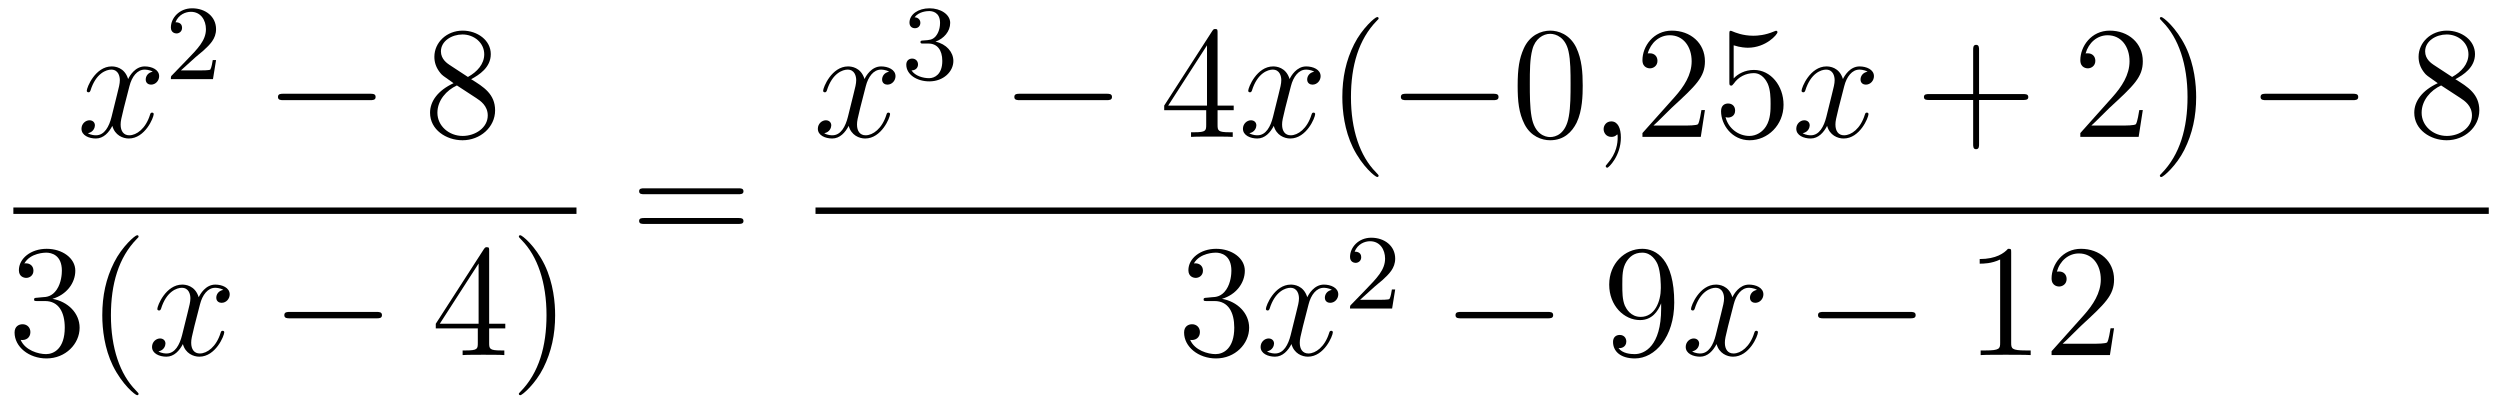 <?xml version='1.0'?>
<!-- This file was generated by dvisvgm 1.14.1 -->
<svg height='31pt' version='1.1' viewBox='0 -31 187 31' width='187pt' xmlns='http://www.w3.org/2000/svg' xmlns:xlink='http://www.w3.org/1999/xlink'>
<g id='page1'>
<g transform='matrix(1 0 0 1 -129 636)'>
<path d='M140.426 -661.637C140.044 -661.566 139.9 -661.279 139.9 -661.052C139.9 -660.765 140.127 -660.669 140.295 -660.669C140.653 -660.669 140.904 -660.98 140.904 -661.302C140.904 -661.805 140.331 -662.032 139.828 -662.032C139.099 -662.032 138.693 -661.314 138.585 -661.087C138.31 -661.984 137.569 -662.032 137.354 -662.032C136.135 -662.032 135.489 -660.466 135.489 -660.203C135.489 -660.155 135.537 -660.095 135.621 -660.095C135.716 -660.095 135.74 -660.167 135.764 -660.215C136.171 -661.542 136.972 -661.793 137.318 -661.793C137.856 -661.793 137.964 -661.291 137.964 -661.004C137.964 -660.741 137.892 -660.466 137.748 -659.892L137.342 -658.254C137.163 -657.537 136.816 -656.88 136.182 -656.88C136.123 -656.88 135.824 -656.88 135.573 -657.035C136.003 -657.119 136.099 -657.477 136.099 -657.621C136.099 -657.86 135.92 -658.003 135.693 -658.003C135.406 -658.003 135.095 -657.752 135.095 -657.37C135.095 -656.868 135.657 -656.64 136.171 -656.64C136.744 -656.64 137.151 -657.095 137.402 -657.585C137.593 -656.88 138.191 -656.64 138.633 -656.64C139.853 -656.64 140.498 -658.207 140.498 -658.469C140.498 -658.529 140.45 -658.577 140.378 -658.577C140.271 -658.577 140.259 -658.517 140.223 -658.422C139.9 -657.37 139.207 -656.88 138.669 -656.88C138.251 -656.88 138.023 -657.19 138.023 -657.68C138.023 -657.943 138.071 -658.135 138.263 -658.924L138.681 -660.549C138.86 -661.267 139.267 -661.793 139.817 -661.793C139.841 -661.793 140.175 -661.793 140.426 -661.637Z' fill-rule='evenodd'/>
<path d='M143.607 -662.706C143.735 -662.825 144.069 -663.088 144.197 -663.2C144.691 -663.654 145.161 -664.092 145.161 -664.817C145.161 -665.765 144.364 -666.379 143.368 -666.379C142.412 -666.379 141.782 -665.654 141.782 -664.945C141.782 -664.554 142.093 -664.498 142.205 -664.498C142.372 -664.498 142.619 -664.618 142.619 -664.921C142.619 -665.335 142.221 -665.335 142.125 -665.335C142.356 -665.917 142.89 -666.116 143.28 -666.116C144.022 -666.116 144.404 -665.487 144.404 -664.817C144.404 -663.988 143.822 -663.383 142.882 -662.419L141.878 -661.383C141.782 -661.295 141.782 -661.279 141.782 -661.08H144.93L145.161 -662.506H144.914C144.89 -662.347 144.826 -661.948 144.731 -661.797C144.683 -661.733 144.077 -661.733 143.95 -661.733H142.531L143.607 -662.706Z' fill-rule='evenodd'/>
<path d='M156.678 -659.509C156.881 -659.509 157.096 -659.509 157.096 -659.748C157.096 -659.988 156.881 -659.988 156.678 -659.988H150.211C150.008 -659.988 149.792 -659.988 149.792 -659.748C149.792 -659.509 150.008 -659.509 150.211 -659.509H156.678Z' fill-rule='evenodd'/>
<path d='M164.241 -661.075C164.838 -661.398 165.711 -661.948 165.711 -662.952C165.711 -663.992 164.707 -664.709 163.607 -664.709C162.424 -664.709 161.491 -663.837 161.491 -662.749C161.491 -662.343 161.611 -661.936 161.946 -661.53C162.077 -661.374 162.089 -661.362 162.926 -660.777C161.766 -660.239 161.168 -659.438 161.168 -658.565C161.168 -657.298 162.376 -656.509 163.595 -656.509C164.922 -656.509 166.034 -657.489 166.034 -658.744C166.034 -659.964 165.173 -660.502 164.241 -661.075ZM162.615 -662.151C162.459 -662.259 161.981 -662.57 161.981 -663.155C161.981 -663.933 162.794 -664.422 163.595 -664.422C164.456 -664.422 165.221 -663.801 165.221 -662.94C165.221 -662.211 164.695 -661.625 164.001 -661.243L162.615 -662.151ZM163.177 -660.609L164.623 -659.665C164.934 -659.462 165.484 -659.091 165.484 -658.362C165.484 -657.453 164.563 -656.832 163.607 -656.832C162.591 -656.832 161.718 -657.573 161.718 -658.565C161.718 -659.497 162.399 -660.251 163.177 -660.609Z' fill-rule='evenodd'/>
<path d='M130 -651H172.121V-651.48H130'/>
<path d='M131.8 -644.732C131.596 -644.72 131.548 -644.707 131.548 -644.6C131.548 -644.481 131.608 -644.481 131.823 -644.481H132.373C133.389 -644.481 133.844 -643.644 133.844 -642.496C133.844 -640.93 133.031 -640.512 132.445 -640.512C131.871 -640.512 130.891 -640.787 130.544 -641.576C130.927 -641.516 131.273 -641.731 131.273 -642.161C131.273 -642.508 131.022 -642.747 130.688 -642.747C130.401 -642.747 130.09 -642.58 130.09 -642.126C130.09 -641.062 131.154 -640.189 132.481 -640.189C133.903 -640.189 134.955 -641.277 134.955 -642.484C134.955 -643.584 134.071 -644.445 132.923 -644.648C133.963 -644.947 134.633 -645.819 134.633 -646.752C134.633 -647.696 133.653 -648.389 132.493 -648.389C131.298 -648.389 130.413 -647.66 130.413 -646.788C130.413 -646.309 130.783 -646.214 130.963 -646.214C131.214 -646.214 131.501 -646.393 131.501 -646.752C131.501 -647.134 131.214 -647.302 130.951 -647.302C130.879 -647.302 130.855 -647.302 130.819 -647.29C131.273 -648.102 132.397 -648.102 132.457 -648.102C132.852 -648.102 133.628 -647.923 133.628 -646.752C133.628 -646.525 133.593 -645.855 133.246 -645.341C132.888 -644.815 132.481 -644.779 132.158 -644.767L131.8 -644.732ZM139.365 -637.535C139.365 -637.571 139.365 -637.595 139.162 -637.798C137.967 -639.006 137.297 -640.978 137.297 -643.417C137.297 -645.736 137.859 -647.732 139.246 -649.143C139.365 -649.25 139.365 -649.274 139.365 -649.31C139.365 -649.382 139.305 -649.406 139.257 -649.406C139.102 -649.406 138.122 -648.545 137.536 -647.373C136.926 -646.166 136.651 -644.887 136.651 -643.417C136.651 -642.352 136.819 -640.93 137.44 -639.651C138.146 -638.217 139.126 -637.439 139.257 -637.439C139.305 -637.439 139.365 -637.463 139.365 -637.535Z' fill-rule='evenodd'/>
<path d='M145.704 -645.317C145.321 -645.246 145.178 -644.959 145.178 -644.732C145.178 -644.445 145.405 -644.349 145.572 -644.349C145.931 -644.349 146.182 -644.66 146.182 -644.982C146.182 -645.485 145.608 -645.712 145.106 -645.712C144.377 -645.712 143.97 -644.994 143.863 -644.767C143.588 -645.664 142.847 -645.712 142.632 -645.712C141.412 -645.712 140.767 -644.146 140.767 -643.883C140.767 -643.835 140.814 -643.775 140.898 -643.775C140.994 -643.775 141.018 -643.847 141.042 -643.895C141.448 -645.222 142.249 -645.473 142.596 -645.473C143.134 -645.473 143.241 -644.971 143.241 -644.684C143.241 -644.421 143.169 -644.146 143.026 -643.572L142.62 -641.934C142.44 -641.217 142.094 -640.56 141.46 -640.56C141.4 -640.56 141.102 -640.56 140.85 -640.715C141.281 -640.799 141.376 -641.157 141.376 -641.301C141.376 -641.54 141.197 -641.683 140.97 -641.683C140.683 -641.683 140.372 -641.432 140.372 -641.05C140.372 -640.548 140.934 -640.32 141.448 -640.32C142.022 -640.32 142.428 -640.775 142.679 -641.265C142.871 -640.56 143.468 -640.32 143.911 -640.32C145.13 -640.32 145.775 -641.887 145.775 -642.149C145.775 -642.209 145.728 -642.257 145.656 -642.257C145.548 -642.257 145.536 -642.197 145.501 -642.102C145.178 -641.05 144.484 -640.56 143.947 -640.56C143.528 -640.56 143.301 -640.87 143.301 -641.36C143.301 -641.623 143.349 -641.815 143.54 -642.604L143.958 -644.229C144.138 -644.947 144.544 -645.473 145.094 -645.473C145.118 -645.473 145.453 -645.473 145.704 -645.317Z' fill-rule='evenodd'/>
<path d='M157.153 -643.189C157.356 -643.189 157.571 -643.189 157.571 -643.428C157.571 -643.668 157.356 -643.668 157.153 -643.668H150.686C150.483 -643.668 150.267 -643.668 150.267 -643.428C150.267 -643.189 150.483 -643.189 150.686 -643.189H157.153Z' fill-rule='evenodd'/>
<path d='M165.589 -648.222C165.589 -648.449 165.589 -648.509 165.422 -648.509C165.326 -648.509 165.29 -648.509 165.194 -648.366L161.596 -642.783V-642.436H164.74V-641.348C164.74 -640.906 164.716 -640.787 163.843 -640.787H163.604V-640.44C163.879 -640.464 164.824 -640.464 165.158 -640.464S166.45 -640.464 166.724 -640.44V-640.787H166.485C165.625 -640.787 165.589 -640.906 165.589 -641.348V-642.436H166.796V-642.783H165.589V-648.222ZM164.8 -647.29V-642.783H161.895L164.8 -647.29ZM170.524 -643.417C170.524 -644.325 170.405 -645.807 169.736 -647.194C169.03 -648.628 168.05 -649.406 167.918 -649.406C167.871 -649.406 167.811 -649.382 167.811 -649.31C167.811 -649.274 167.811 -649.25 168.014 -649.047C169.21 -647.84 169.879 -645.867 169.879 -643.428C169.879 -641.109 169.317 -639.113 167.93 -637.702C167.811 -637.595 167.811 -637.571 167.811 -637.535C167.811 -637.463 167.871 -637.439 167.918 -637.439C168.074 -637.439 169.054 -638.3 169.64 -639.472C170.25 -640.691 170.524 -641.982 170.524 -643.417Z' fill-rule='evenodd'/>
<path d='M184.229 -652.473C184.396 -652.473 184.612 -652.473 184.612 -652.688C184.612 -652.915 184.408 -652.915 184.229 -652.915H177.188C177.021 -652.915 176.806 -652.915 176.806 -652.7C176.806 -652.473 177.009 -652.473 177.188 -652.473H184.229ZM184.229 -650.25C184.396 -650.25 184.612 -650.25 184.612 -650.465C184.612 -650.692 184.408 -650.692 184.229 -650.692H177.188C177.021 -650.692 176.806 -650.692 176.806 -650.477C176.806 -650.25 177.009 -650.25 177.188 -650.25H184.229Z' fill-rule='evenodd'/>
<path d='M195.506 -661.637C195.124 -661.566 194.981 -661.279 194.981 -661.052C194.981 -660.765 195.208 -660.669 195.374 -660.669C195.733 -660.669 195.984 -660.98 195.984 -661.302C195.984 -661.805 195.41 -662.032 194.909 -662.032C194.179 -662.032 193.772 -661.314 193.666 -661.087C193.391 -661.984 192.649 -662.032 192.434 -662.032C191.215 -662.032 190.569 -660.466 190.569 -660.203C190.569 -660.155 190.617 -660.095 190.701 -660.095C190.796 -660.095 190.82 -660.167 190.844 -660.215C191.251 -661.542 192.052 -661.793 192.398 -661.793C192.936 -661.793 193.044 -661.291 193.044 -661.004C193.044 -660.741 192.972 -660.466 192.828 -659.892L192.422 -658.254C192.242 -657.537 191.896 -656.88 191.262 -656.88C191.203 -656.88 190.904 -656.88 190.653 -657.035C191.083 -657.119 191.179 -657.477 191.179 -657.621C191.179 -657.86 191 -658.003 190.773 -658.003C190.486 -658.003 190.175 -657.752 190.175 -657.37C190.175 -656.868 190.737 -656.64 191.251 -656.64C191.824 -656.64 192.23 -657.095 192.482 -657.585C192.673 -656.88 193.271 -656.64 193.714 -656.64C194.933 -656.64 195.578 -658.207 195.578 -658.469C195.578 -658.529 195.53 -658.577 195.458 -658.577C195.35 -658.577 195.338 -658.517 195.304 -658.422C194.981 -657.37 194.287 -656.88 193.75 -656.88C193.331 -656.88 193.104 -657.19 193.104 -657.68C193.104 -657.943 193.151 -658.135 193.343 -658.924L193.76 -660.549C193.94 -661.267 194.346 -661.793 194.897 -661.793C194.921 -661.793 195.256 -661.793 195.506 -661.637Z' fill-rule='evenodd'/>
<path d='M198.456 -663.742C199.086 -663.742 199.484 -663.279 199.484 -662.442C199.484 -661.447 198.918 -661.152 198.496 -661.152C198.058 -661.152 197.46 -661.311 197.18 -661.733C197.468 -661.733 197.668 -661.917 197.668 -662.18C197.668 -662.435 197.484 -662.618 197.228 -662.618C197.014 -662.618 196.79 -662.482 196.79 -662.164C196.79 -661.407 197.604 -660.913 198.512 -660.913C199.572 -660.913 200.312 -661.646 200.312 -662.442C200.312 -663.104 199.787 -663.71 198.974 -663.885C199.603 -664.108 200.074 -664.65 200.074 -665.287C200.074 -665.925 199.356 -666.379 198.528 -666.379C197.675 -666.379 197.029 -665.917 197.029 -665.311C197.029 -665.016 197.228 -664.889 197.436 -664.889C197.683 -664.889 197.843 -665.064 197.843 -665.295C197.843 -665.59 197.587 -665.702 197.412 -665.71C197.747 -666.148 198.36 -666.172 198.504 -666.172C198.71 -666.172 199.316 -666.108 199.316 -665.287C199.316 -664.729 199.086 -664.395 198.974 -664.267C198.736 -664.02 198.552 -664.004 198.066 -663.972C197.914 -663.965 197.85 -663.957 197.85 -663.853C197.85 -663.742 197.922 -663.742 198.058 -663.742H198.456Z' fill-rule='evenodd'/>
<path d='M211.758 -659.509C211.961 -659.509 212.177 -659.509 212.177 -659.748C212.177 -659.988 211.961 -659.988 211.758 -659.988H205.291C205.087 -659.988 204.872 -659.988 204.872 -659.748C204.872 -659.509 205.087 -659.509 205.291 -659.509H211.758Z' fill-rule='evenodd'/>
<path d='M220.074 -664.542C220.074 -664.769 220.074 -664.829 219.906 -664.829C219.811 -664.829 219.775 -664.829 219.679 -664.686L216.082 -659.103V-658.756H219.224V-657.668C219.224 -657.226 219.202 -657.107 218.328 -657.107H218.089V-656.76C218.364 -656.784 219.308 -656.784 219.643 -656.784C219.978 -656.784 220.934 -656.784 221.209 -656.76V-657.107H220.97C220.11 -657.107 220.074 -657.226 220.074 -657.668V-658.756H221.281V-659.103H220.074V-664.542ZM219.284 -663.61V-659.103H216.38L219.284 -663.61Z' fill-rule='evenodd'/>
<path d='M227.304 -661.637C226.921 -661.566 226.777 -661.279 226.777 -661.052C226.777 -660.765 227.005 -660.669 227.172 -660.669C227.531 -660.669 227.782 -660.98 227.782 -661.302C227.782 -661.805 227.208 -662.032 226.705 -662.032C225.977 -662.032 225.57 -661.314 225.462 -661.087C225.187 -661.984 224.447 -662.032 224.231 -662.032C223.012 -662.032 222.366 -660.466 222.366 -660.203C222.366 -660.155 222.414 -660.095 222.498 -660.095C222.594 -660.095 222.618 -660.167 222.641 -660.215C223.048 -661.542 223.849 -661.793 224.195 -661.793C224.734 -661.793 224.84 -661.291 224.84 -661.004C224.84 -660.741 224.77 -660.466 224.626 -659.892L224.219 -658.254C224.04 -657.537 223.693 -656.88 223.06 -656.88C223 -656.88 222.701 -656.88 222.45 -657.035C222.881 -657.119 222.976 -657.477 222.976 -657.621C222.976 -657.86 222.797 -658.003 222.57 -658.003C222.283 -658.003 221.972 -657.752 221.972 -657.37C221.972 -656.868 222.534 -656.64 223.048 -656.64C223.621 -656.64 224.028 -657.095 224.279 -657.585C224.471 -656.88 225.068 -656.64 225.51 -656.64C226.729 -656.64 227.375 -658.207 227.375 -658.469C227.375 -658.529 227.327 -658.577 227.256 -658.577C227.148 -658.577 227.136 -658.517 227.1 -658.422C226.777 -657.37 226.084 -656.88 225.546 -656.88C225.128 -656.88 224.9 -657.19 224.9 -657.68C224.9 -657.943 224.948 -658.135 225.139 -658.924L225.558 -660.549C225.738 -661.267 226.144 -661.793 226.693 -661.793C226.718 -661.793 227.052 -661.793 227.304 -661.637Z' fill-rule='evenodd'/>
<path d='M232.12 -653.855C232.12 -653.891 232.12 -653.915 231.917 -654.118C230.722 -655.326 230.052 -657.298 230.052 -659.737C230.052 -662.056 230.614 -664.052 232.001 -665.463C232.12 -665.57 232.12 -665.594 232.12 -665.63C232.12 -665.702 232.06 -665.726 232.013 -665.726C231.857 -665.726 230.876 -664.865 230.291 -663.693C229.681 -662.486 229.406 -661.207 229.406 -659.737C229.406 -658.672 229.573 -657.25 230.195 -655.971C230.9 -654.537 231.881 -653.759 232.013 -653.759C232.06 -653.759 232.12 -653.783 232.12 -653.855Z' fill-rule='evenodd'/>
<path d='M240.671 -659.509C240.875 -659.509 241.09 -659.509 241.09 -659.748C241.09 -659.988 240.875 -659.988 240.671 -659.988H234.204C234.001 -659.988 233.785 -659.988 233.785 -659.748C233.785 -659.509 234.001 -659.509 234.204 -659.509H240.671Z' fill-rule='evenodd'/>
<path d='M247.387 -660.585C247.387 -661.578 247.327 -662.546 246.898 -663.454C246.407 -664.447 245.546 -664.709 244.961 -664.709C244.267 -664.709 243.419 -664.363 242.976 -663.371C242.641 -662.617 242.521 -661.876 242.521 -660.585C242.521 -659.426 242.605 -658.553 243.036 -657.704C243.502 -656.796 244.327 -656.509 244.949 -656.509C245.988 -656.509 246.586 -657.131 246.932 -657.824C247.363 -658.72 247.387 -659.892 247.387 -660.585ZM244.949 -656.748C244.566 -656.748 243.788 -656.963 243.562 -658.266C243.431 -658.983 243.431 -659.892 243.431 -660.729C243.431 -661.709 243.431 -662.593 243.622 -663.299C243.824 -664.1 244.434 -664.47 244.949 -664.47C245.402 -664.47 246.096 -664.195 246.323 -663.168C246.479 -662.486 246.479 -661.542 246.479 -660.729C246.479 -659.928 246.479 -659.019 246.347 -658.29C246.12 -656.975 245.368 -656.748 244.949 -656.748Z' fill-rule='evenodd'/>
<path d='M250.242 -656.712C250.242 -657.406 250.015 -657.92 249.524 -657.92C249.142 -657.92 248.951 -657.609 248.951 -657.346C248.951 -657.083 249.13 -656.76 249.536 -656.76C249.692 -656.76 249.823 -656.808 249.931 -656.915C249.955 -656.939 249.967 -656.939 249.979 -656.939C250.002 -656.939 250.002 -656.772 250.002 -656.712C250.002 -656.318 249.931 -655.541 249.238 -654.764C249.106 -654.62 249.106 -654.596 249.106 -654.573C249.106 -654.513 249.166 -654.453 249.226 -654.453C249.322 -654.453 250.242 -655.338 250.242 -656.712Z' fill-rule='evenodd'/>
<path d='M256.529 -658.768H256.266C256.23 -658.565 256.134 -657.907 256.014 -657.716C255.931 -657.609 255.25 -657.609 254.891 -657.609H252.679C253.002 -657.884 253.732 -658.649 254.042 -658.936C255.859 -660.609 256.529 -661.231 256.529 -662.414C256.529 -663.789 255.44 -664.709 254.054 -664.709C252.667 -664.709 251.855 -663.526 251.855 -662.498C251.855 -661.888 252.38 -661.888 252.416 -661.888C252.667 -661.888 252.978 -662.067 252.978 -662.45C252.978 -662.785 252.751 -663.012 252.416 -663.012C252.308 -663.012 252.286 -663.012 252.25 -663C252.476 -663.813 253.122 -664.363 253.898 -664.363C254.915 -664.363 255.536 -663.514 255.536 -662.414C255.536 -661.398 254.951 -660.513 254.269 -659.748L251.855 -657.047V-656.76H256.218L256.529 -658.768ZM258.679 -663.61C259.193 -663.442 259.612 -663.43 259.742 -663.43C261.094 -663.43 261.954 -664.422 261.954 -664.59C261.954 -664.638 261.93 -664.698 261.859 -664.698C261.835 -664.698 261.811 -664.698 261.703 -664.65C261.034 -664.363 260.46 -664.327 260.149 -664.327C259.361 -664.327 258.798 -664.566 258.571 -664.662C258.487 -664.698 258.464 -664.698 258.452 -664.698C258.356 -664.698 258.356 -664.626 258.356 -664.434V-660.884C258.356 -660.669 258.356 -660.597 258.499 -660.597C258.559 -660.597 258.571 -660.609 258.691 -660.753C259.026 -661.243 259.588 -661.53 260.185 -661.53C260.819 -661.53 261.13 -660.944 261.226 -660.741C261.428 -660.274 261.44 -659.689 261.44 -659.234C261.44 -658.78 261.44 -658.099 261.106 -657.561C260.843 -657.131 260.376 -656.832 259.85 -656.832C259.061 -656.832 258.284 -657.37 258.07 -658.242C258.13 -658.218 258.2 -658.207 258.26 -658.207C258.464 -658.207 258.787 -658.326 258.787 -658.732C258.787 -659.067 258.559 -659.258 258.26 -659.258C258.046 -659.258 257.735 -659.151 257.735 -658.685C257.735 -657.668 258.547 -656.509 259.874 -656.509C261.226 -656.509 262.409 -657.645 262.409 -659.163C262.409 -660.585 261.452 -661.769 260.197 -661.769C259.516 -661.769 258.99 -661.47 258.679 -661.135V-663.61Z' fill-rule='evenodd'/>
<path d='M268.693 -661.637C268.31 -661.566 268.168 -661.279 268.168 -661.052C268.168 -660.765 268.394 -660.669 268.561 -660.669C268.92 -660.669 269.171 -660.98 269.171 -661.302C269.171 -661.805 268.597 -662.032 268.096 -662.032C267.366 -662.032 266.959 -661.314 266.852 -661.087C266.578 -661.984 265.836 -662.032 265.621 -662.032C264.402 -662.032 263.755 -660.466 263.755 -660.203C263.755 -660.155 263.803 -660.095 263.887 -660.095C263.983 -660.095 264.007 -660.167 264.031 -660.215C264.437 -661.542 265.238 -661.793 265.585 -661.793C266.123 -661.793 266.231 -661.291 266.231 -661.004C266.231 -660.741 266.159 -660.466 266.015 -659.892L265.609 -658.254C265.429 -657.537 265.082 -656.88 264.449 -656.88C264.39 -656.88 264.091 -656.88 263.839 -657.035C264.27 -657.119 264.366 -657.477 264.366 -657.621C264.366 -657.86 264.186 -658.003 263.959 -658.003C263.672 -658.003 263.362 -657.752 263.362 -657.37C263.362 -656.868 263.923 -656.64 264.437 -656.64C265.012 -656.64 265.417 -657.095 265.668 -657.585C265.86 -656.88 266.458 -656.64 266.9 -656.64C268.12 -656.64 268.764 -658.207 268.764 -658.469C268.764 -658.529 268.717 -658.577 268.645 -658.577C268.537 -658.577 268.525 -658.517 268.49 -658.422C268.168 -657.37 267.474 -656.88 266.935 -656.88C266.518 -656.88 266.29 -657.19 266.29 -657.68C266.29 -657.943 266.338 -658.135 266.53 -658.924L266.947 -660.549C267.127 -661.267 267.533 -661.793 268.084 -661.793C268.108 -661.793 268.442 -661.793 268.693 -661.637Z' fill-rule='evenodd'/>
<path d='M277.034 -659.521H280.333C280.501 -659.521 280.716 -659.521 280.716 -659.737C280.716 -659.964 280.513 -659.964 280.333 -659.964H277.034V-663.263C277.034 -663.43 277.034 -663.646 276.818 -663.646C276.592 -663.646 276.592 -663.442 276.592 -663.263V-659.964H273.293C273.125 -659.964 272.91 -659.964 272.91 -659.748C272.91 -659.521 273.113 -659.521 273.293 -659.521H276.592V-656.222C276.592 -656.055 276.592 -655.84 276.806 -655.84C277.034 -655.84 277.034 -656.043 277.034 -656.222V-659.521Z' fill-rule='evenodd'/>
<path d='M289.282 -658.768H289.019C288.983 -658.565 288.887 -657.907 288.767 -657.716C288.684 -657.609 288.002 -657.609 287.644 -657.609H285.432C285.755 -657.884 286.484 -658.649 286.795 -658.936C288.612 -660.609 289.282 -661.231 289.282 -662.414C289.282 -663.789 288.193 -664.709 286.807 -664.709C285.42 -664.709 284.608 -663.526 284.608 -662.498C284.608 -661.888 285.133 -661.888 285.169 -661.888C285.42 -661.888 285.731 -662.067 285.731 -662.45C285.731 -662.785 285.504 -663.012 285.169 -663.012C285.061 -663.012 285.038 -663.012 285.002 -663C285.229 -663.813 285.875 -664.363 286.651 -664.363C287.668 -664.363 288.289 -663.514 288.289 -662.414C288.289 -661.398 287.704 -660.513 287.022 -659.748L284.608 -657.047V-656.76H288.971L289.282 -658.768ZM293.273 -659.737C293.273 -660.645 293.153 -662.127 292.483 -663.514C291.779 -664.948 290.798 -665.726 290.666 -665.726C290.618 -665.726 290.558 -665.702 290.558 -665.63C290.558 -665.594 290.558 -665.57 290.762 -665.367C291.958 -664.16 292.627 -662.187 292.627 -659.748C292.627 -657.429 292.066 -655.433 290.678 -654.022C290.558 -653.915 290.558 -653.891 290.558 -653.855C290.558 -653.783 290.618 -653.759 290.666 -653.759C290.822 -653.759 291.802 -654.62 292.388 -655.792C292.998 -657.011 293.273 -658.302 293.273 -659.737Z' fill-rule='evenodd'/>
<path d='M304.976 -659.509C305.18 -659.509 305.395 -659.509 305.395 -659.748C305.395 -659.988 305.18 -659.988 304.976 -659.988H298.51C298.307 -659.988 298.091 -659.988 298.091 -659.748C298.091 -659.509 298.307 -659.509 298.51 -659.509H304.976Z' fill-rule='evenodd'/>
<path d='M312.66 -661.075C313.258 -661.398 314.13 -661.948 314.13 -662.952C314.13 -663.992 313.126 -664.709 312.026 -664.709C310.843 -664.709 309.91 -663.837 309.91 -662.749C309.91 -662.343 310.03 -661.936 310.364 -661.53C310.496 -661.374 310.508 -661.362 311.345 -660.777C310.186 -660.239 309.587 -659.438 309.587 -658.565C309.587 -657.298 310.795 -656.509 312.014 -656.509C313.342 -656.509 314.453 -657.489 314.453 -658.744C314.453 -659.964 313.592 -660.502 312.66 -661.075ZM311.034 -662.151C310.878 -662.259 310.4 -662.57 310.4 -663.155C310.4 -663.933 311.213 -664.422 312.014 -664.422C312.875 -664.422 313.64 -663.801 313.64 -662.94C313.64 -662.211 313.114 -661.625 312.42 -661.243L311.034 -662.151ZM311.596 -660.609L313.043 -659.665C313.352 -659.462 313.903 -659.091 313.903 -658.362C313.903 -657.453 312.983 -656.832 312.026 -656.832C311.01 -656.832 310.138 -657.573 310.138 -658.565C310.138 -659.497 310.818 -660.251 311.596 -660.609Z' fill-rule='evenodd'/>
<path d='M190 -651H315.16V-651.48H190'/>
<path d='M219.28 -644.732C219.077 -644.72 219.029 -644.707 219.029 -644.6C219.029 -644.481 219.089 -644.481 219.304 -644.481H219.853C220.87 -644.481 221.323 -643.644 221.323 -642.496C221.323 -640.93 220.511 -640.512 219.925 -640.512C219.352 -640.512 218.371 -640.787 218.024 -641.576C218.407 -641.516 218.754 -641.731 218.754 -642.161C218.754 -642.508 218.502 -642.747 218.168 -642.747C217.88 -642.747 217.57 -642.58 217.57 -642.126C217.57 -641.062 218.634 -640.189 219.961 -640.189C221.383 -640.189 222.436 -641.277 222.436 -642.484C222.436 -643.584 221.551 -644.445 220.403 -644.648C221.443 -644.947 222.113 -645.819 222.113 -646.752C222.113 -647.696 221.132 -648.389 219.973 -648.389C218.778 -648.389 217.892 -647.66 217.892 -646.788C217.892 -646.309 218.263 -646.214 218.443 -646.214C218.694 -646.214 218.981 -646.393 218.981 -646.752C218.981 -647.134 218.694 -647.302 218.431 -647.302C218.359 -647.302 218.335 -647.302 218.299 -647.29C218.754 -648.102 219.877 -648.102 219.937 -648.102C220.332 -648.102 221.108 -647.923 221.108 -646.752C221.108 -646.525 221.072 -645.855 220.726 -645.341C220.368 -644.815 219.961 -644.779 219.638 -644.767L219.28 -644.732Z' fill-rule='evenodd'/>
<path d='M228.625 -645.317C228.242 -645.246 228.1 -644.959 228.1 -644.732C228.1 -644.445 228.326 -644.349 228.493 -644.349C228.852 -644.349 229.103 -644.66 229.103 -644.982C229.103 -645.485 228.529 -645.712 228.028 -645.712C227.298 -645.712 226.891 -644.994 226.784 -644.767C226.51 -645.664 225.768 -645.712 225.553 -645.712C224.334 -645.712 223.688 -644.146 223.688 -643.883C223.688 -643.835 223.735 -643.775 223.819 -643.775C223.915 -643.775 223.939 -643.847 223.963 -643.895C224.37 -645.222 225.17 -645.473 225.517 -645.473C226.055 -645.473 226.163 -644.971 226.163 -644.684C226.163 -644.421 226.091 -644.146 225.947 -643.572L225.541 -641.934C225.361 -641.217 225.016 -640.56 224.382 -640.56C224.322 -640.56 224.023 -640.56 223.771 -640.715C224.202 -640.799 224.298 -641.157 224.298 -641.301C224.298 -641.54 224.118 -641.683 223.891 -641.683C223.604 -641.683 223.294 -641.432 223.294 -641.05C223.294 -640.548 223.855 -640.32 224.37 -640.32C224.944 -640.32 225.35 -640.775 225.601 -641.265C225.792 -640.56 226.39 -640.32 226.832 -640.32C228.052 -640.32 228.697 -641.887 228.697 -642.149C228.697 -642.209 228.649 -642.257 228.577 -642.257C228.47 -642.257 228.457 -642.197 228.422 -642.102C228.1 -641.05 227.406 -640.56 226.868 -640.56C226.45 -640.56 226.223 -640.87 226.223 -641.36C226.223 -641.623 226.27 -641.815 226.462 -642.604L226.88 -644.229C227.059 -644.947 227.466 -645.473 228.016 -645.473C228.04 -645.473 228.374 -645.473 228.625 -645.317Z' fill-rule='evenodd'/>
<path d='M231.808 -645.546C231.935 -645.665 232.27 -645.928 232.397 -646.04C232.891 -646.494 233.36 -646.932 233.36 -647.657C233.36 -648.605 232.564 -649.219 231.568 -649.219C230.612 -649.219 229.982 -648.494 229.982 -647.785C229.982 -647.394 230.293 -647.338 230.405 -647.338C230.572 -647.338 230.819 -647.458 230.819 -647.761C230.819 -648.175 230.42 -648.175 230.326 -648.175C230.556 -648.757 231.09 -648.956 231.48 -648.956C232.222 -648.956 232.604 -648.327 232.604 -647.657C232.604 -646.828 232.022 -646.223 231.082 -645.259L230.078 -644.223C229.982 -644.135 229.982 -644.119 229.982 -643.92H233.13L233.36 -645.346H233.113C233.09 -645.187 233.027 -644.788 232.931 -644.637C232.883 -644.573 232.277 -644.573 232.15 -644.573H230.731L231.808 -645.546Z' fill-rule='evenodd'/>
<path d='M244.758 -643.189C244.961 -643.189 245.177 -643.189 245.177 -643.428C245.177 -643.668 244.961 -643.668 244.758 -643.668H238.291C238.087 -643.668 237.872 -643.668 237.872 -643.428C237.872 -643.189 238.087 -643.189 238.291 -643.189H244.758Z' fill-rule='evenodd'/>
<path d='M253.254 -643.919C253.254 -641.097 251.999 -640.512 251.281 -640.512C250.994 -640.512 250.361 -640.548 250.062 -640.966H250.134C250.217 -640.942 250.648 -641.014 250.648 -641.456C250.648 -641.719 250.469 -641.946 250.157 -641.946C249.846 -641.946 249.655 -641.743 249.655 -641.432C249.655 -640.691 250.253 -640.189 251.293 -640.189C252.787 -640.189 254.233 -641.779 254.233 -644.373C254.233 -647.588 252.895 -648.389 251.843 -648.389C250.528 -648.389 249.368 -647.29 249.368 -645.712C249.368 -644.134 250.48 -643.058 251.676 -643.058C252.56 -643.058 253.014 -643.703 253.254 -644.313V-643.919ZM251.723 -643.297C250.97 -643.297 250.648 -643.907 250.54 -644.134C250.349 -644.588 250.349 -645.162 250.349 -645.7C250.349 -646.369 250.349 -646.943 250.66 -647.433C250.874 -647.756 251.197 -648.102 251.843 -648.102C252.524 -648.102 252.871 -647.505 252.99 -647.23C253.23 -646.644 253.23 -645.628 253.23 -645.449C253.23 -644.445 252.775 -643.297 251.723 -643.297Z' fill-rule='evenodd'/>
<path d='M260.424 -645.317C260.041 -645.246 259.897 -644.959 259.897 -644.732C259.897 -644.445 260.125 -644.349 260.292 -644.349C260.651 -644.349 260.902 -644.66 260.902 -644.982C260.902 -645.485 260.328 -645.712 259.825 -645.712C259.097 -645.712 258.69 -644.994 258.582 -644.767C258.307 -645.664 257.567 -645.712 257.351 -645.712C256.132 -645.712 255.486 -644.146 255.486 -643.883C255.486 -643.835 255.534 -643.775 255.618 -643.775C255.714 -643.775 255.738 -643.847 255.761 -643.895C256.168 -645.222 256.969 -645.473 257.315 -645.473C257.854 -645.473 257.96 -644.971 257.96 -644.684C257.96 -644.421 257.89 -644.146 257.746 -643.572L257.339 -641.934C257.16 -641.217 256.813 -640.56 256.18 -640.56C256.12 -640.56 255.821 -640.56 255.57 -640.715C256.001 -640.799 256.096 -641.157 256.096 -641.301C256.096 -641.54 255.917 -641.683 255.69 -641.683C255.403 -641.683 255.092 -641.432 255.092 -641.05C255.092 -640.548 255.654 -640.32 256.168 -640.32C256.741 -640.32 257.148 -640.775 257.399 -641.265C257.591 -640.56 258.188 -640.32 258.63 -640.32C259.849 -640.32 260.495 -641.887 260.495 -642.149C260.495 -642.209 260.447 -642.257 260.376 -642.257C260.268 -642.257 260.256 -642.197 260.22 -642.102C259.897 -641.05 259.204 -640.56 258.666 -640.56C258.248 -640.56 258.02 -640.87 258.02 -641.36C258.02 -641.623 258.068 -641.815 258.259 -642.604L258.678 -644.229C258.858 -644.947 259.264 -645.473 259.813 -645.473C259.838 -645.473 260.172 -645.473 260.424 -645.317Z' fill-rule='evenodd'/>
<path d='M271.873 -643.189C272.076 -643.189 272.291 -643.189 272.291 -643.428C272.291 -643.668 272.076 -643.668 271.873 -643.668H265.405C265.202 -643.668 264.988 -643.668 264.988 -643.428C264.988 -643.189 265.202 -643.189 265.405 -643.189H271.873Z' fill-rule='evenodd'/>
<path d='M279.436 -648.102C279.436 -648.378 279.436 -648.389 279.197 -648.389C278.91 -648.067 278.312 -647.624 277.081 -647.624V-647.278C277.356 -647.278 277.954 -647.278 278.611 -647.588V-641.36C278.611 -640.93 278.575 -640.787 277.523 -640.787H277.153V-640.44C277.475 -640.464 278.635 -640.464 279.029 -640.464C279.424 -640.464 280.572 -640.464 280.895 -640.44V-640.787H280.524C279.472 -640.787 279.436 -640.93 279.436 -641.36V-648.102ZM287.132 -642.448H286.87C286.834 -642.245 286.739 -641.587 286.619 -641.396C286.535 -641.289 285.853 -641.289 285.496 -641.289H283.284C283.607 -641.564 284.335 -642.329 284.646 -642.616C286.463 -644.289 287.132 -644.911 287.132 -646.094C287.132 -647.469 286.045 -648.389 284.658 -648.389C283.272 -648.389 282.458 -647.206 282.458 -646.178C282.458 -645.568 282.985 -645.568 283.02 -645.568C283.272 -645.568 283.583 -645.747 283.583 -646.13C283.583 -646.465 283.355 -646.692 283.02 -646.692C282.913 -646.692 282.889 -646.692 282.853 -646.68C283.08 -647.493 283.726 -648.043 284.503 -648.043C285.518 -648.043 286.14 -647.194 286.14 -646.094C286.14 -645.078 285.554 -644.193 284.874 -643.428L282.458 -640.727V-640.44H286.822L287.132 -642.448Z' fill-rule='evenodd'/>
</g>
</g>
</svg>
